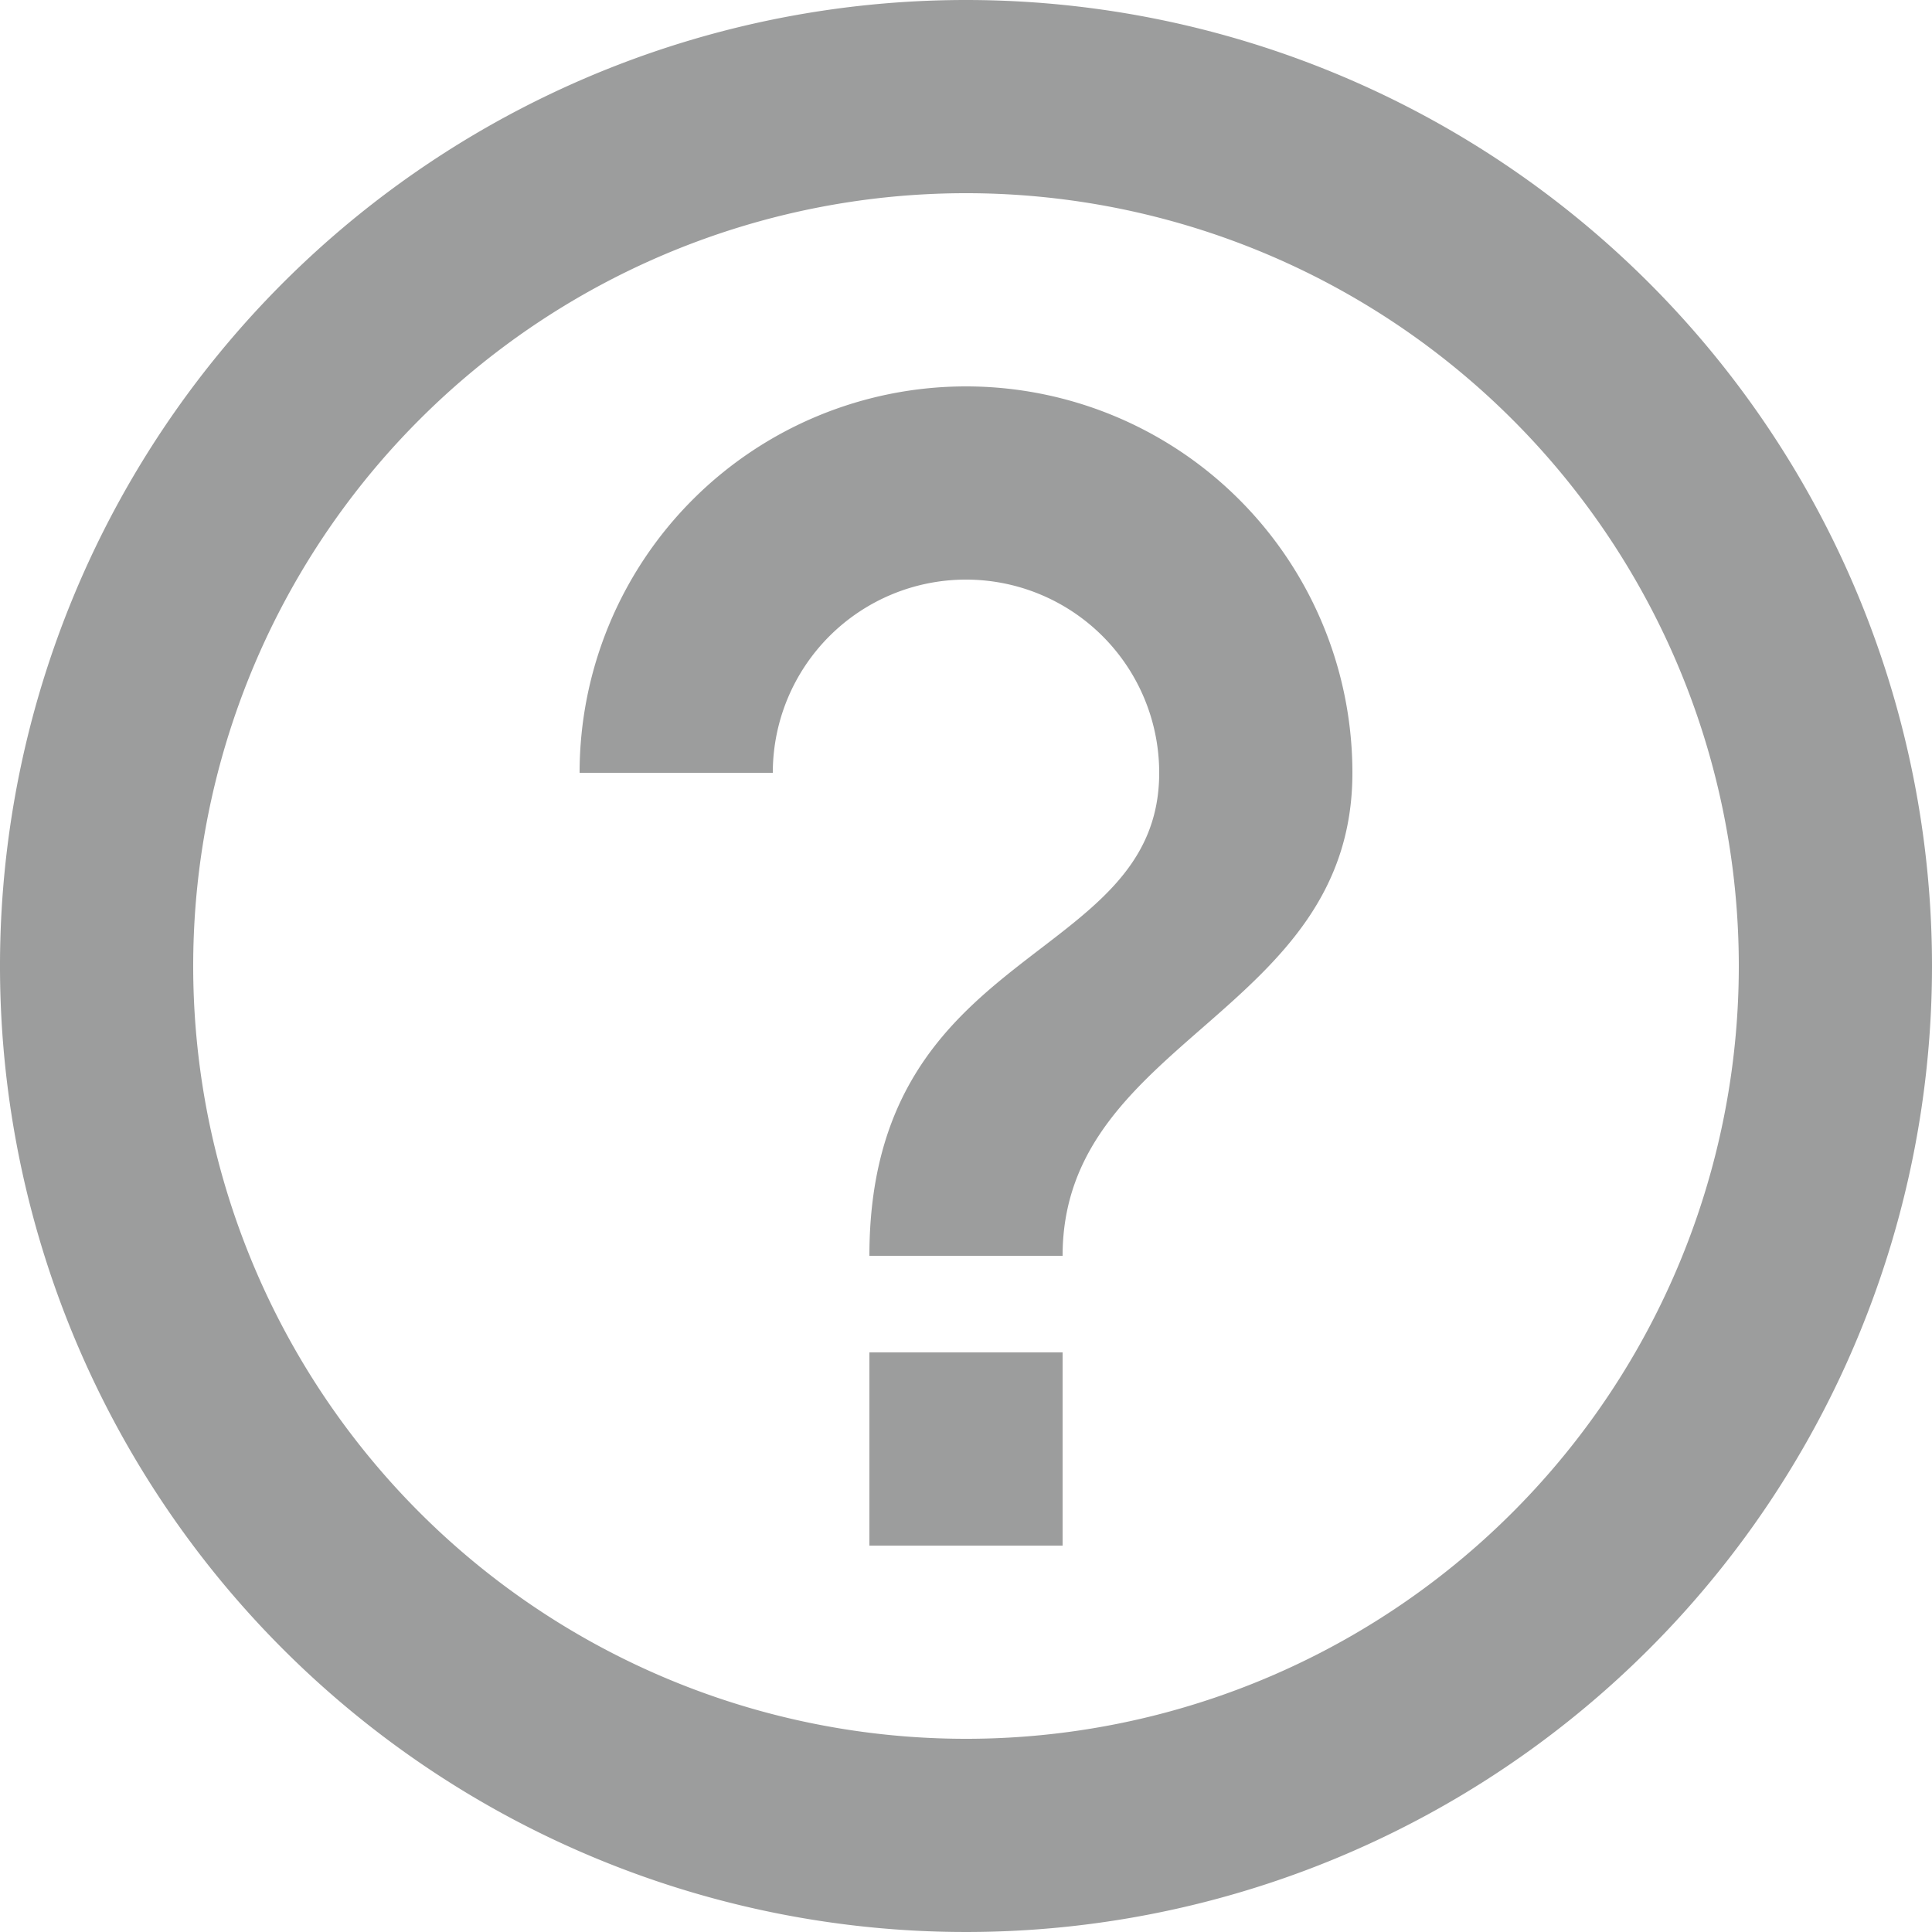 <svg xmlns="http://www.w3.org/2000/svg" viewBox="0 0 20 20"><g data-name="レイヤー 2"><path d="M9 16h2v-2H9zm1-16a10 10 0 1010 10A10 10 0 0010 0zm0 18a8 8 0 118-8 8 8 0 01-8 8zm0-14a4 4 0 00-4 4h2a2 2 0 014 0c0 2-3 1.75-3 5h2c0-2.25 3-2.5 3-5a4 4 0 00-4-4z" fill="#9c9d9d" data-name="レイヤー 1"/></g></svg>